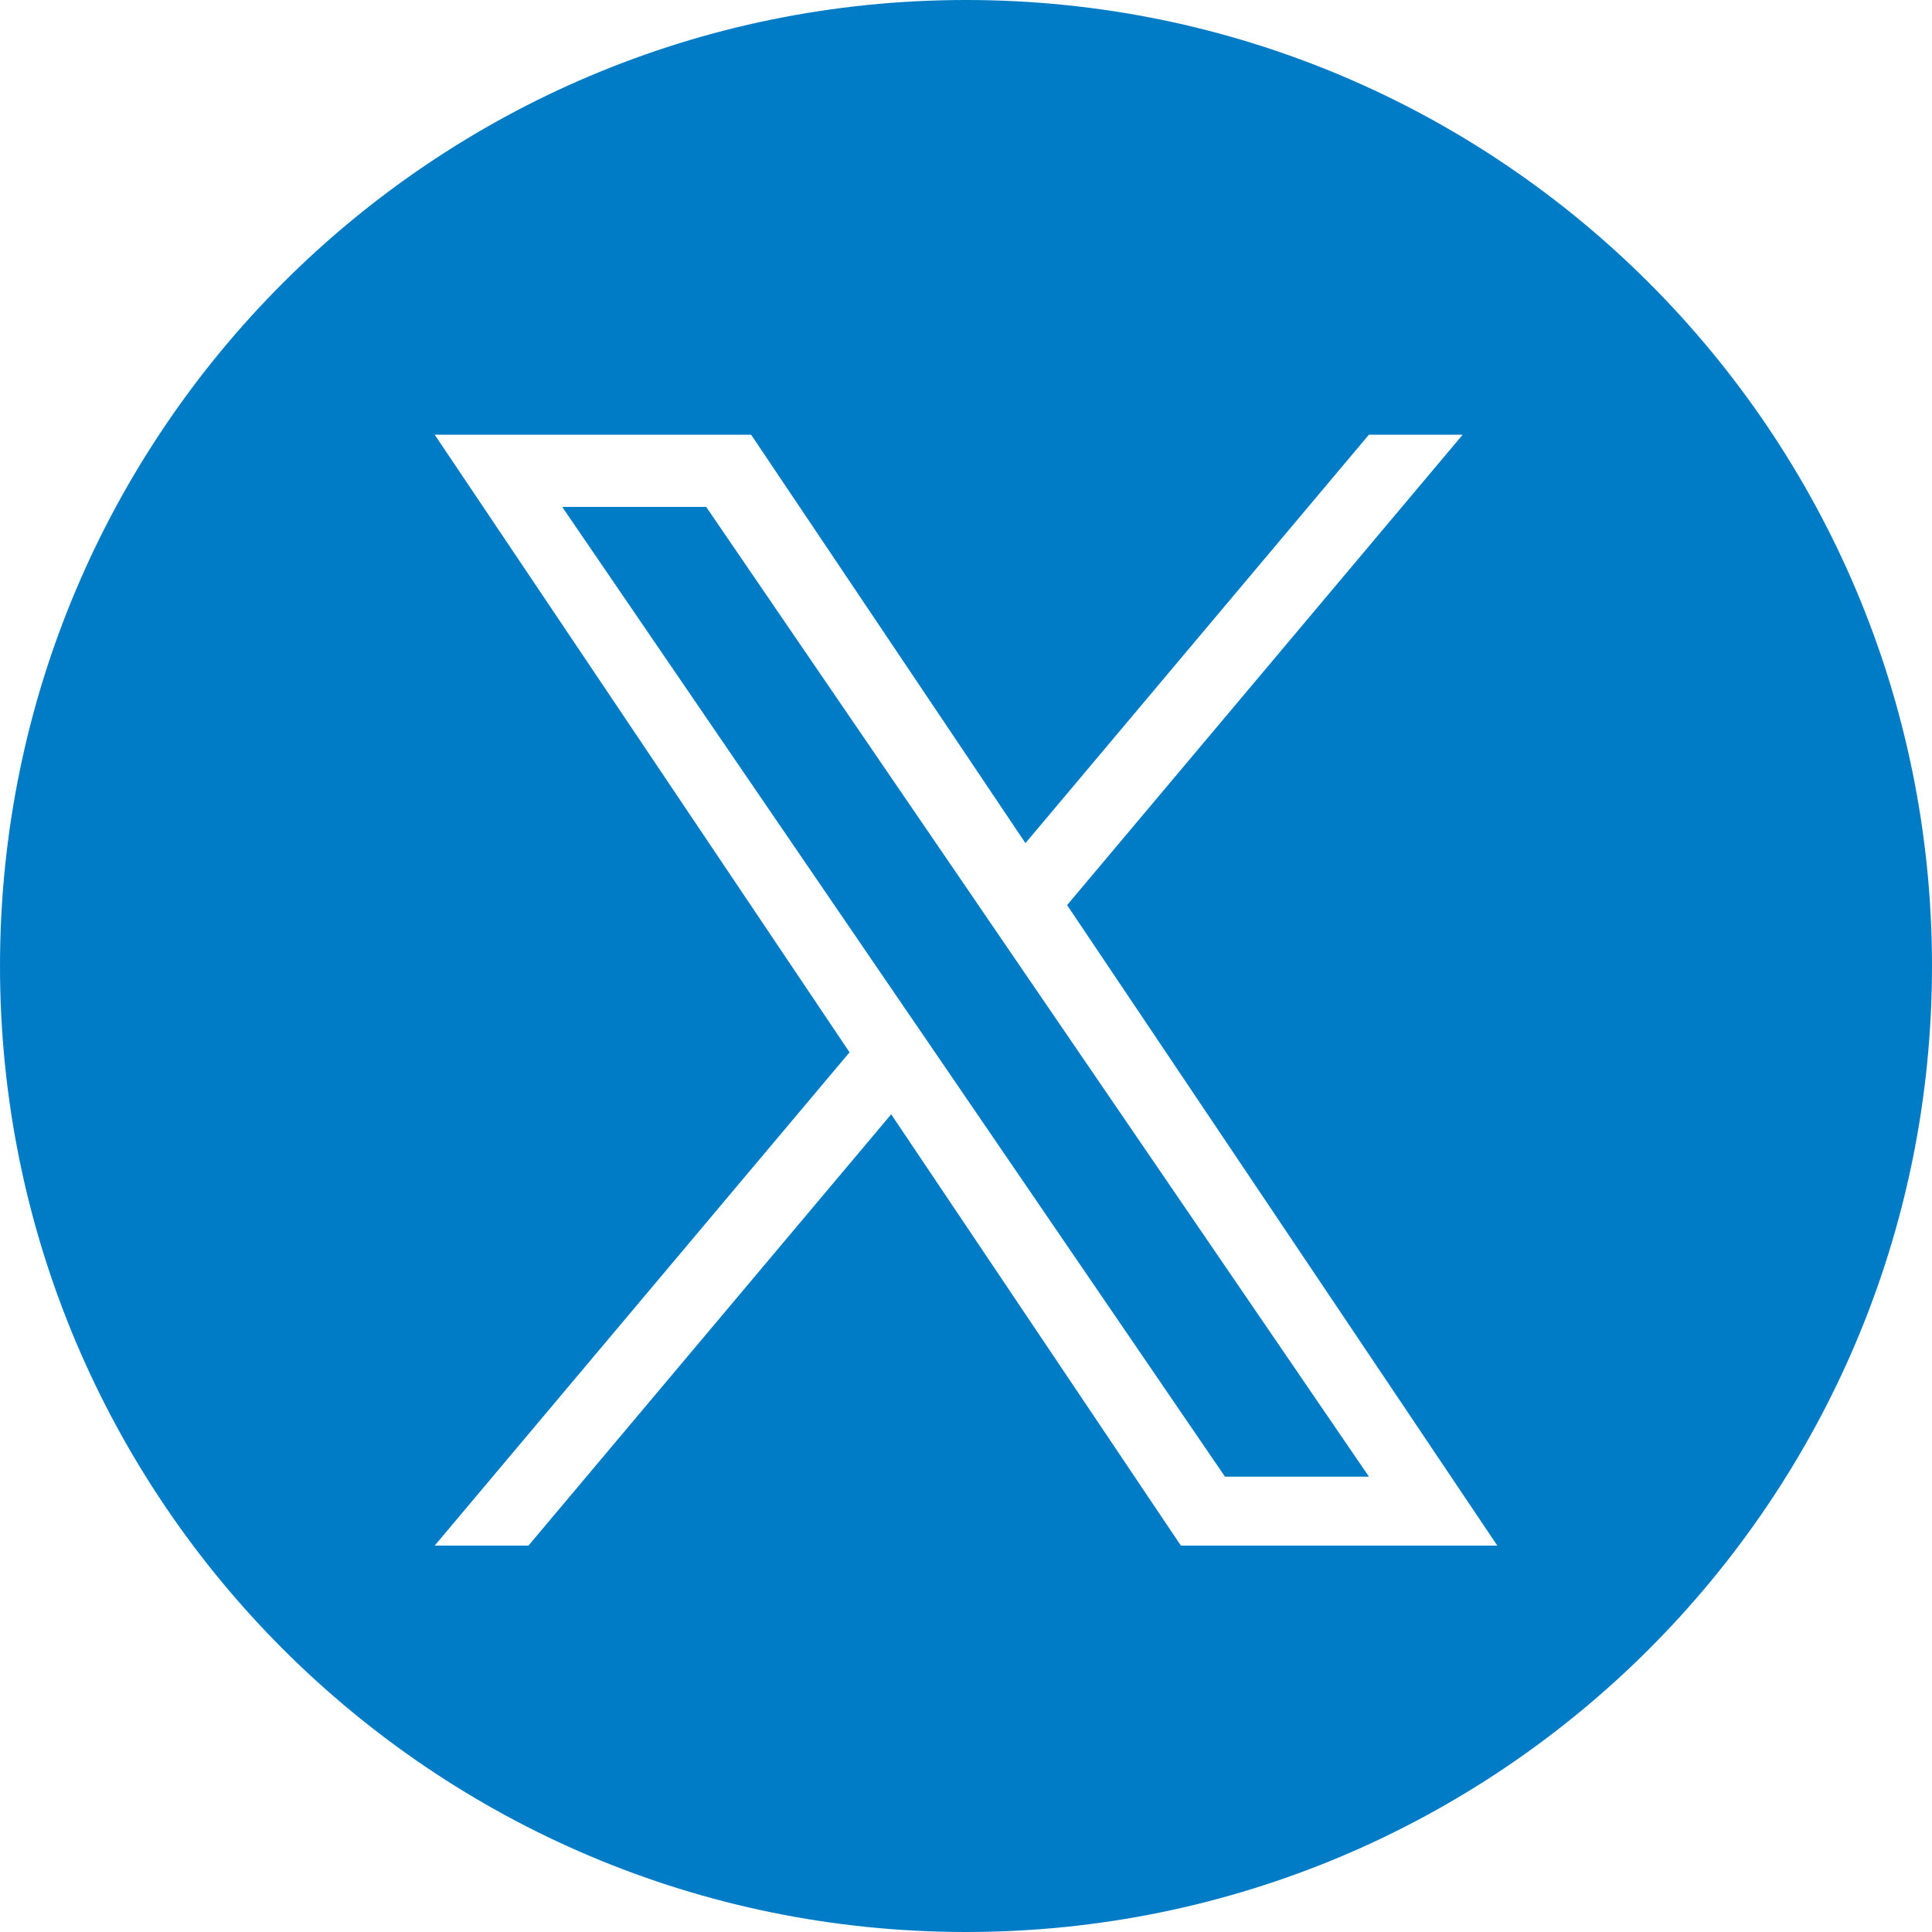 <svg width="40" height="40" viewBox="0 0 40 40" fill="none" xmlns="http://www.w3.org/2000/svg">
<path fill-rule="evenodd" clip-rule="evenodd" d="M40 20C40 31.046 31.046 40 20 40C8.954 40 0 31.046 0 20C0 8.954 8.954 0 20 0C31.046 0 40 8.954 40 20ZM30.283 9L22.093 18.739H22.093L31 32H24.449L18.451 23.07L10.941 32H9L17.589 21.787L9 9H15.551L21.231 17.456L28.342 9H30.283ZM18.564 20.627L19.435 21.9V21.9L25.362 30.573H28.343L21.079 19.945L20.209 18.671L14.621 10.495H11.64L18.564 20.627Z" fill="#007CC6"/>
</svg>

